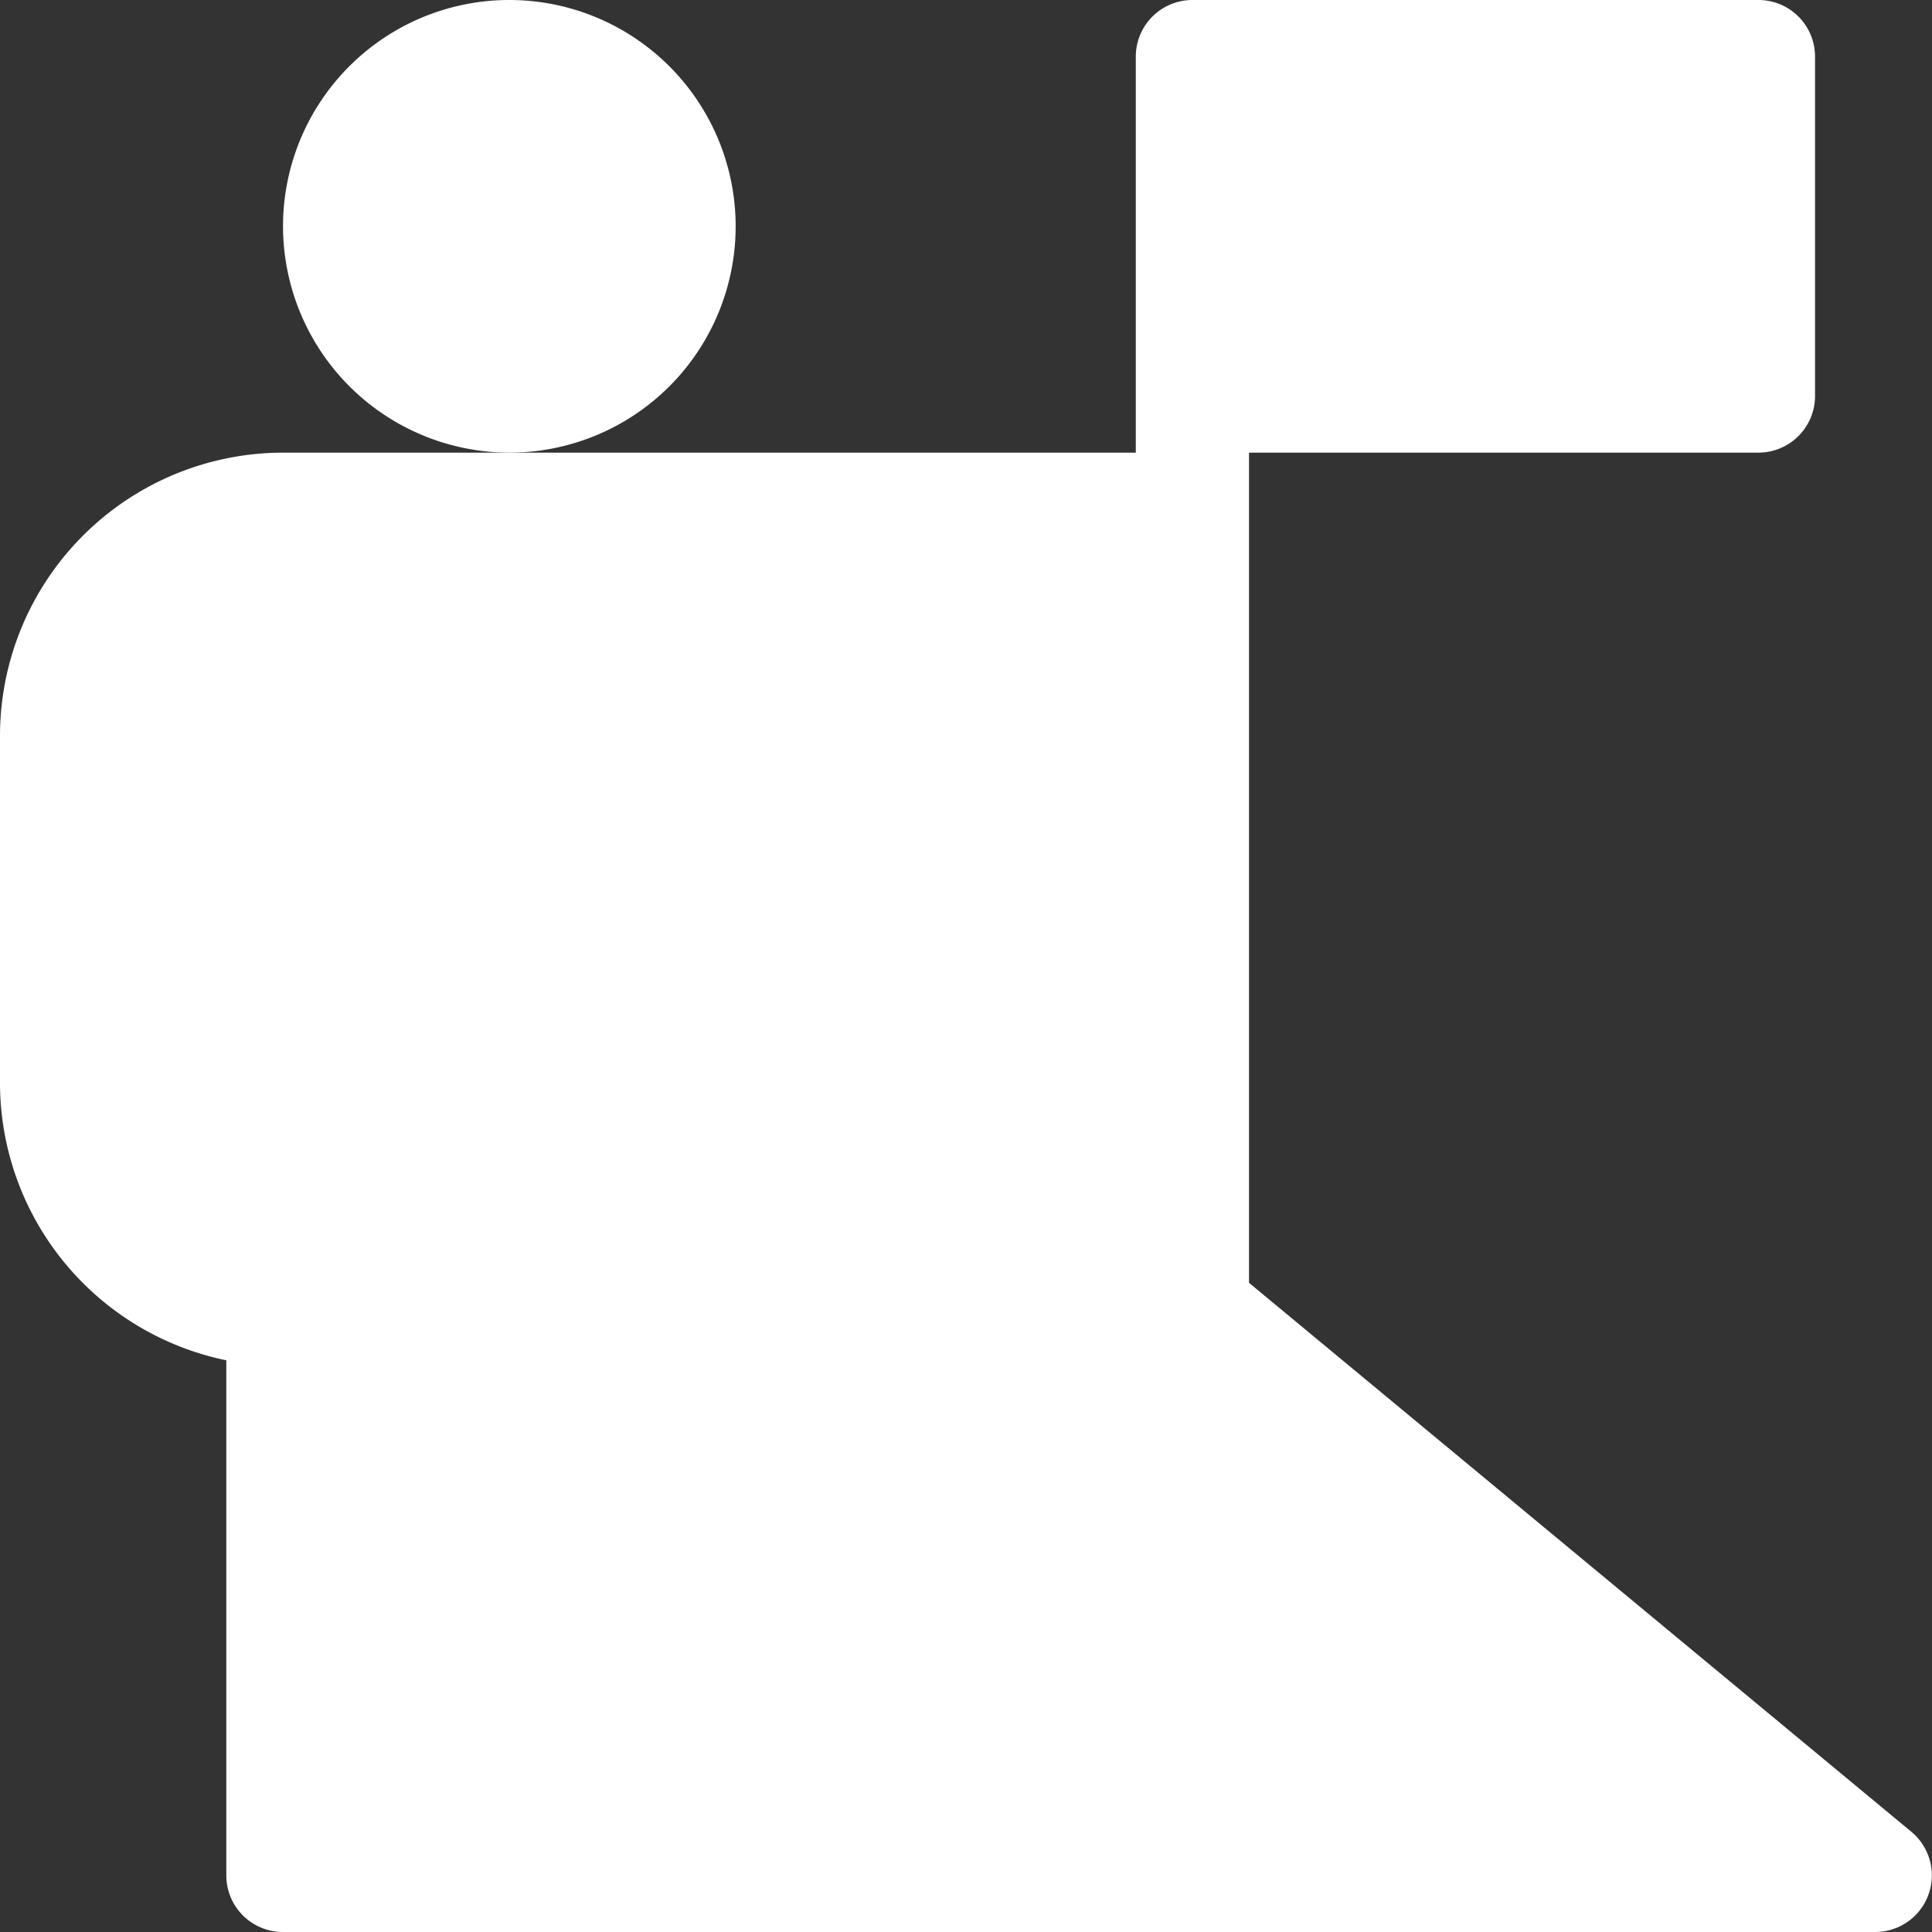 <?xml version="1.0" encoding="UTF-8"?>
<svg id="conquer" xmlns="http://www.w3.org/2000/svg" width="35" height="35" viewBox="0 0 35 35">
  <rect x="0" y="0" width="35" height="35" fill="#333333" stroke="none"/>
  <path id="Shape" d="M5.127,35A1.025,1.025,0,0,1,4.1,33.975V24.643A5.135,5.135,0,0,1,0,19.619V13.33A5.133,5.133,0,0,1,5.127,8.2H20.576V1.025A1.026,1.026,0,0,1,21.6,0H31.856a1.025,1.025,0,0,1,1.025,1.025V7.178A1.026,1.026,0,0,1,31.856,8.2H22.627V23.239l12,9.946A1.026,1.026,0,0,1,33.975,35Z" fill="#fff"/>
  <path id="Shape-2" data-name="Shape" d="M0,4.1A4.1,4.1,0,1,1,4.1,8.2,4.106,4.106,0,0,1,0,4.1Z" transform="translate(5.127)" fill="#fff"/>
</svg>
